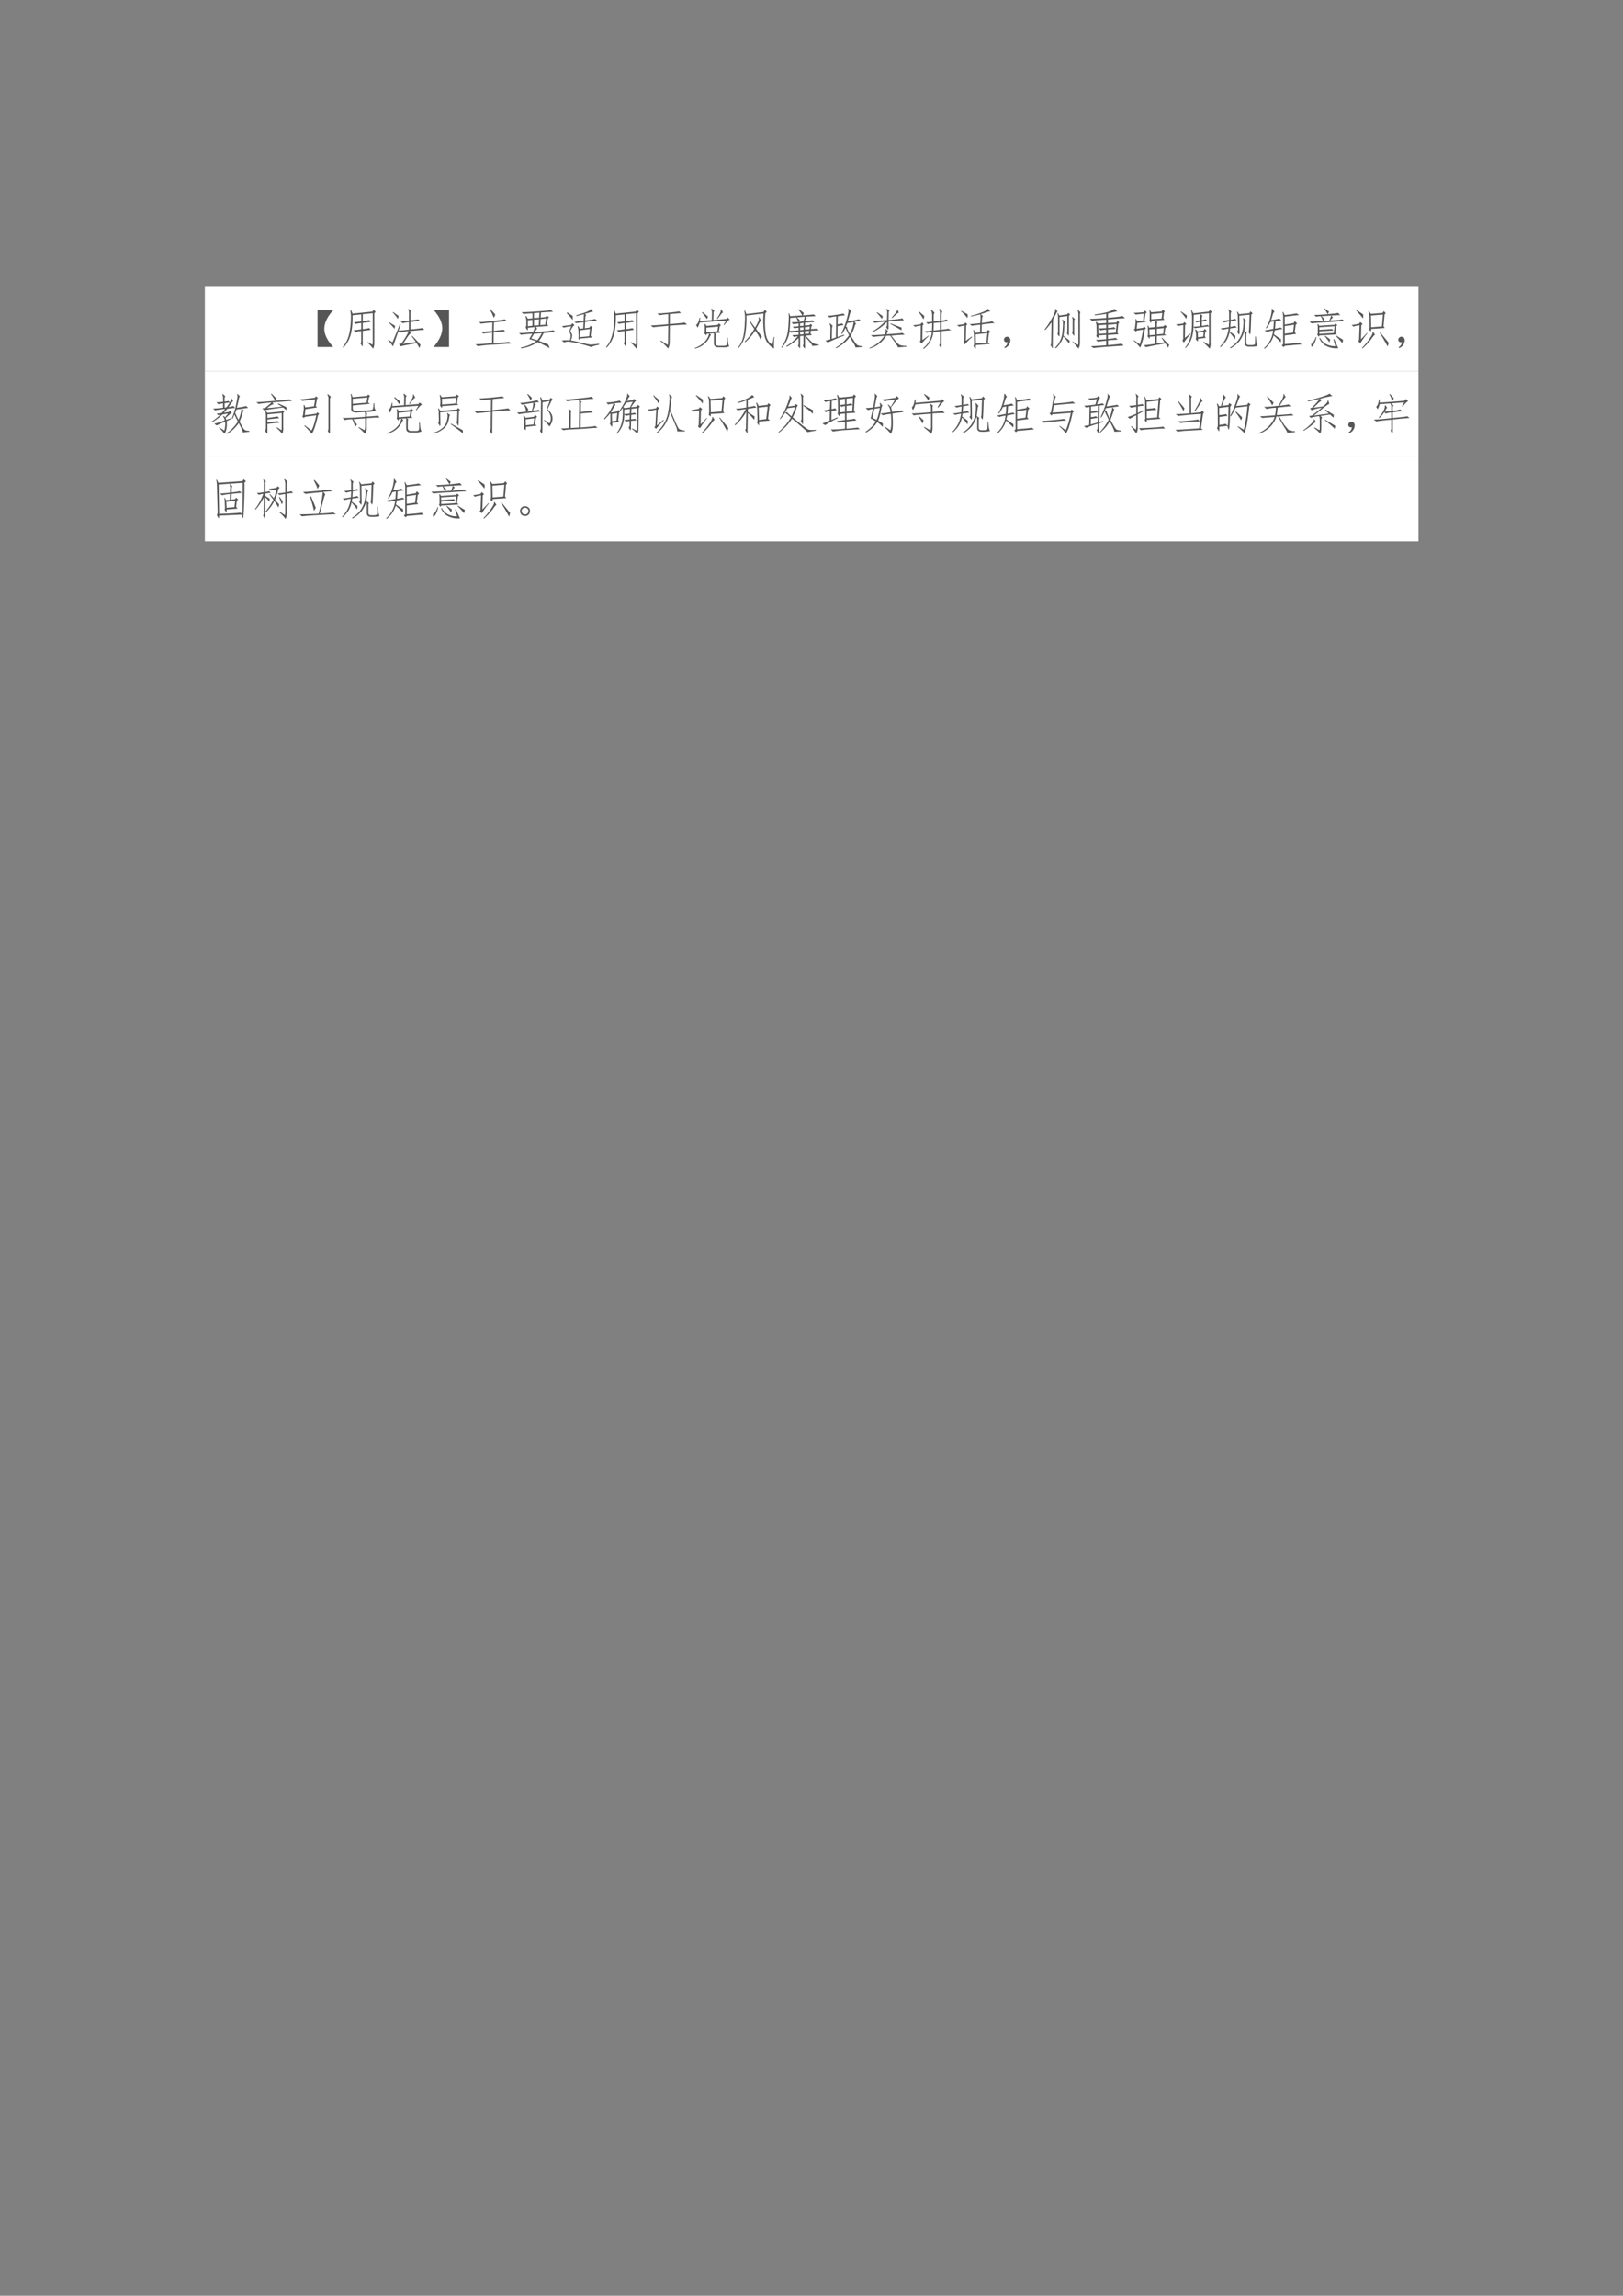 <svg xmlns="http://www.w3.org/2000/svg" xmlns:xlink="http://www.w3.org/1999/xlink" width="793.76" height="1122.56" viewBox="0 0 595.32 841.92"><rect x="0" y="0" width="595.32" height="841.92" fill="#808080" stroke="none"/><clipPath id="a"><path transform="matrix(1 0 0 -1 0 841.92)" d="M0 0h595.32v841.92H0Z" fill-rule="evenodd"/></clipPath><g clip-path="url(#a)"><symbol id="b"><path d="M-2147483500-2147483500Z"/></symbol><use xlink:href="#b" transform="matrix(9 0 0 -9 19327350000 -19327350000)"/></g><clipPath id="c"><path transform="matrix(1 0 0 -1 0 841.92)" d="M0 0h595.32v841.92H0Z" fill-rule="evenodd"/></clipPath><clipPath id="d"><path transform="matrix(1 0 0 -1 0 841.92)" d="M0 0h595.32v841.92H0Z" fill-rule="evenodd"/></clipPath><g clip-path="url(#d)"><use xlink:href="#b" transform="matrix(9 0 0 -9 19327350000 -19327350000)"/></g><clipPath id="e"><path transform="matrix(1 0 0 -1 0 841.92)" d="M0 0h595.32v841.92H0Z" fill-rule="evenodd"/></clipPath><path d="M75.144 136.1h445.15v-31.2H75.144Z" fill="#fff" fill-rule="evenodd"/><clipPath id="f"><path transform="matrix(1 0 0 -1 0 841.92)" d="M0 0h595.32v841.92H0Z" fill-rule="evenodd"/></clipPath><g clip-path="url(#f)"><symbol id="g"><path d="M.36 0H0v.848h.363C.23.704.161.565.156.43.151.297.22.154.36 0Z"/></symbol><symbol id="h"><path d="M.457.633c.089.01.137.02.145.027L.637.613C.61.613.55.607.457.593V.45a.777.777 0 0 1 .148.024l.036-.04A9.965 9.965 0 0 0 .457.41V.125C.457.06.453.038.445.059L.402.125c.016.013.022.035.02.066v.215A.551.551 0 0 1 .289.383L.246.426c.029 0 .087.006.176.02V.59A1.078 1.078 0 0 1 .293.57l-.04.04C.28.61.337.615.423.628v.16l-.2-.02C.226.61.215.47.188.353A.724.724 0 0 0 .013.023L0 .04a.715.715 0 0 1 .145.297c.023.101.036.208.039.32A.895.895 0 0 1 .172.88l.016.008.035-.082.457.047.027.039.047-.043L.723.813V.136A.29.29 0 0 0 .695 0a.805.805 0 0 1-.129.14l.008.012L.68.09c.007.028.01.057.007.086v.64L.458.793v-.16Z"/></symbol><symbol id="i"><path d="M.719 0a.586.586 0 0 1-.063.11 7.172 7.172 0 0 1-.25-.044C.354.056.316.046.293.04L.25.094.3.098c.03.036.065.088.106.156.042.07.063.114.063.133A.556.556 0 0 1 .297.355L.238.383A21.07 21.07 0 0 1 .113.035.767.767 0 0 1 0 .18L.008.19.102.13l.168.41.02-.008A2.346 2.346 0 0 0 .241.402c.05 0 .13.007.238.02v.172A.536.536 0 0 1 .34.57L.285.613C.306.611.371.616.48.63v.18A.141.141 0 0 1 .46.89l.013.007.062-.054C.52.844.513.819.515.77V.637c.11.01.169.018.176.023L.742.617a1.707 1.707 0 0 1-.226-.02V.427C.599.434.66.44.699.446.741.45.77.455.781.46L.836.418A4.45 4.45 0 0 1 .492.387L.527.336C.512.336.487.31.453.262A19.46 19.46 0 0 0 .34.094l.3.043-.097.136.012.008A4.83 4.83 0 0 0 .746.074.624.624 0 0 0 .72 0m-.57.438a.903.903 0 0 1-.13.14L.032.59C.076.56.118.535.161.512A.632.632 0 0 0 .147.437m.079.231a.973.973 0 0 1-.118.148l.008.012.125-.09a.279.279 0 0 0-.015-.07Z"/></symbol><symbol id="j"><path d="M.004.848h.351V0H0c.128.148.194.288.2.418.004.133-.06.276-.196.43Z"/></symbol><use xlink:href="#g" transform="matrix(15.96 0 0 -15.96 116.475 127.258)" fill="#565656"/><use xlink:href="#h" transform="matrix(15.96 0 0 -15.96 125.76 127.881)" fill="#565656"/><use xlink:href="#i" transform="matrix(15.96 0 0 -15.96 142.339 127.632)" fill="#565656"/><use xlink:href="#j" transform="matrix(15.96 0 0 -15.96 159.042 127.258)" fill="#565656"/></g><clipPath id="k"><path transform="matrix(1 0 0 -1 0 841.92)" d="M0 0h595.32v841.92H0Z" fill-rule="evenodd"/></clipPath><g clip-path="url(#k)"><symbol id="l"><path d="M.723.574C.686.574.586.565.422.547L.418.352c.125.013.2.022.227.027L.68.336a1.926 1.926 0 0 1-.262-.02L.414.07C.63.083.747.094.766.102L.82.059C.766.059.63.05.41.035A3.326 3.326 0 0 1 .05 0L0 .043c.044 0 .17.008.379.023l.004.246A7.418 7.418 0 0 1 .176.29L.129.33c.05 0 .134.006.254.019l.004.195A4.097 4.097 0 0 1 .125.516l-.05.039C.123.552.227.56.386.578c.161.018.256.031.285.04l.05-.044M.337.855.453.727A.218.218 0 0 0 .418.652a1.196 1.196 0 0 1-.094.196l.012.007Z"/></symbol><symbol id="m"><path d="M.672.086c.01-.02.02-.048.031-.082a3.246 3.246 0 0 1-.273.14A.905.905 0 0 0 .055 0L.039.02a.87.87 0 0 1 .356.144l-.16.05.07.122A3.225 3.225 0 0 1 .043.312L0 .352c.044-.003.151.003.32.02a.51.51 0 0 1 .043.116L.203.473A.195.195 0 0 0 .2.414C.197.411.181.432.152.477a.22.22 0 0 1 .016.062v.102a.406.406 0 0 1-.02.097l.016.008.04-.066.105.011v.114A2.166 2.166 0 0 1 .102.789L.059.832C.116.829.232.835.406.848.581.86.69.87.73.878L.785.84A5.01 5.01 0 0 1 .504.824L.496.707l.117.012.024.035.05-.04L.66.68.637.555l.039-.04L.39.493.418.445C.41.443.401.435.391.422a.777.777 0 0 1-.028-.05c.253.02.395.036.426.046L.836.371C.792.371.702.365.566.351a.869.869 0 0 0-.109-.18C.54.142.612.113.672.087m-.25.102C.46.236.495.29.523.348L.348.336A2.106 2.106 0 0 1 .28.23C.34.21.385.195.421.187m.075.485L.488.535l.114.008.02.144L.495.672M.453.532l.008.136L.344.66V.523l.11.008M.203.508.308.52v.136L.203.645V.508m.14.3V.696l.118.008.008.117L.344.81Z"/></symbol><symbol id="n"><path d="M.336.71.332.73c.122.034.206.062.25.083.047.02.073.039.078.054l.012.004.047-.058a.248.248 0 0 1-.07-.016A2.478 2.478 0 0 0 .53.762L.562.73C.55.725.542.71.54.684L.535.609c.136.016.211.028.227.036l.05-.04a3.3 3.3 0 0 1-.277-.03L.527.43l.106.015.027.043.047-.047L.68.414.664.254.695.219.425.195C.426.156.424.138.419.141a.982.982 0 0 1-.04.058c.009.013.01.054.005.121a.582.582 0 0 1-.02.149L.38.48.414.418l.078.008L.5.57A1.9 1.9 0 0 1 .332.547L.285.578C.327.581.398.59.5.605l.008.149L.336.71M.215.477A1.161 1.161 0 0 1 .043.445L.003.48c.032.003.102.012.212.028l.031.039L.29.5A.158.158 0 0 1 .24.45.59.59 0 0 1 .194.36C.224.32.238.29.238.265A.271.271 0 0 0 .207.152 5.65 5.65 0 0 0 .504.086.94.94 0 0 1 .66.055c.024 0 .089.006.195.02V.05A.673.673 0 0 1 .675 0a2.803 2.803 0 0 1-.472.117.256.256 0 0 1-.152-.012L0 .148c.047.008.108.01.184.004C.202.21.208.25.204.27a.22.22 0 0 1-.036.085c.008.019.016.038.023.06l.024.062m.414-.23.016.167L.418.383.422.227l.207.02M.25.714a.563.563 0 0 0 0-.094 1.58 1.58 0 0 1-.137.156l.012.02L.25.715Z"/></symbol><symbol id="o"><path d="M.23.184.387.082c.005.013.009.036.011.07l.004.371C.178.503.062.491.051.488L0 .531C.042.53.176.538.402.56v.23A1.877 1.877 0 0 1 .207.766L.145.805c.054 0 .145.006.273.02.128.012.206.023.234.03L.695.813C.67.813.583.805.438.792v-.23C.64.578.754.59.78.598L.832.55C.788.55.656.543.438.527L.433.157A.302.302 0 0 0 .398 0C.346.063.288.118.223.168L.23.184Z"/></symbol><symbol id="p"><path d="M.492.324C.48.316.474.297.477.266V.125C.482.081.507.06.555.062h.09C.694.06.723.067.73.083.738.098.74.154.738.25h.02C.758.214.76.177.766.14A.261.261 0 0 1 .793.05.319.319 0 0 0 .648.028H.551C.48.025.444.053.44.113v.172C.444.316.441.34.43.352L.336.344.375.313a.192.192 0 0 1-.043-.07A.484.484 0 0 0 .008 0L0 .015A.54.54 0 0 1 .234.16c.052.06.084.121.094.184L.27.336C.27.31.266.299.258.305l-.04.047C.228.362.23.378.23.398v.079a.381.381 0 0 1-.007.082l.015.007L.27.52l.257.023.028.035.047-.043L.574.512.554.398.587.363.453.355l.04-.03m.257.39.055-.05C.789.66.77.646.746.62a.622.622 0 0 1-.07-.086L.664.543.72.641.113.598A.39.39 0 0 0 .063.48L.03.543c.04.026.065.08.078.164h.016L.121.633l.27.02.004.144C.397.849.39.887.375.91l.012.008.066-.055C.435.855.427.832.43.793L.426.656.723.68.75.715M.266.48V.375l.254.02.015.109L.265.48m.243.208c.034.054.057.095.07.12a.157.157 0 0 1 .02.09l.011.004.043-.078C.642.83.626.818.605.79A5.907 5.907 0 0 0 .523.68L.508.688M.278.676c-.032.05-.07.1-.114.152L.176.84.305.734A.364.364 0 0 0 .277.676Z"/></symbol><symbol id="q"><path d="M.84.266A1.214 1.214 0 0 1 .832 0a.423.423 0 0 0-.219.285 1.934 1.934 0 0 0-.023.52L.195.758a2.113 2.113 0 0 0-.03-.446.627.627 0 0 0-.153-.304L0 .02A.63.63 0 0 1 .129.3C.147.406.158.514.16.626a.788.788 0 0 1-.015.246L.16.875.195.793.59.84l.027.047.047-.04L.63.81C.616.619.619.46.64.336.66.214.712.13.793.086l.031.18H.84M.27.645.395.48c.041.073.067.125.078.157.01.034.01.06 0 .082l.011.004.051-.078C.525.639.513.625.5.602L.418.453C.465.385.509.326.551.273L.523.203c-.028.06-.07.13-.125.211a1.175 1.175 0 0 0-.23-.27L.156.16C.237.238.31.335.375.45L.258.636.27.645Z"/></symbol><symbol id="r"><path d="M.555.302C.625.23.667.185.68.17L.734.126A.35.35 0 0 1 .86.096V.078L.715.064a.53.53 0 0 1-.047.07C.645.165.603.214.543.28V.052C.543.013.538 0 .527.013L.492.068a.08.08 0 0 1 .016.058v.172L.43.29V.072C.432.02.428.002.418.017l-.04.055c.014.013.02.03.017.054v.121A1.068 1.068 0 0 0 .12.044L.11.06c.115.07.204.146.266.226a.666.666 0 0 1-.09-.015L.25.314a.826.826 0 0 1 .145.008v.066a2.07 2.07 0 0 1-.172-.02L.187.4a.728.728 0 0 0-.18-.383L0 .033a.91.91 0 0 1 .11.21.8.8 0 0 1 .042.192C.16.497.165.57.168.654a.828.828 0 0 1-.004.16l.012.004.027-.07.277.019a1.75 1.75 0 0 1-.09.137L.399.91C.438.883.477.853.516.821a.459.459 0 0 1-.02-.054c.14.01.221.018.242.023L.79.747C.755.747.677.743.555.736L.585.7C.574.695.556.673.532.634c.112.01.175.017.188.02L.758.61A1.651 1.651 0 0 1 .543.599V.533l.105.011.024.028L.71.536.688.513.68.451l.14.011.04-.039C.825.423.763.421.675.415L.668.353l.031-.04-.144-.01M.203.707A2.942 2.942 0 0 0 .187.411C.24.411.31.415.395.423v.059a.238.238 0 0 1-.09-.016L.258.51a.73.73 0 0 1 .137.008v.062A1.1 1.1 0 0 1 .273.564L.23.607c.037 0 .09.004.16.011C.38.642.363.676.337.72L.203.708m.3-.078a.29.29 0 0 1 .032.106L.352.72a.595.595 0 0 0 .07-.059.216.216 0 0 0-.02-.043L.504.63M.652.51.543.496V.44l.102.008.007.062M.641.411.543.404V.34l.09.008.008.062M.508.4.43.392V.326l.078.007V.4m0 .195L.43.583V.521l.078.008v.066m0-.102L.43.486V.427l.078.008v.058Z"/></symbol><symbol id="s"><path d="M.434.293a4.247 4.247 0 0 1-.38-.16L0 .18a.36.36 0 0 1 .113.027l.004.234C.12.496.112.536.094.562l.015.012.063-.062C.156.502.15.478.152.442L.148.218.242.25.25.734A.672.672 0 0 1 .098.707L.055.75C.08.747.145.754.246.77.35.785.406.796.414.8L.45.759C.418.758.363.75.285.738L.281.551c.047.008.081.015.102.023L.418.531a.757.757 0 0 1-.137-.02L.277.262.43.313.434.293m.214.312L.504.582A6.543 6.543 0 0 1 .469.496L.5.492C.495.482.499.461.512.43.525.4.542.367.562.328c.05.096.079.189.086.277m.02.004L.703.57A.29.29 0 0 1 .668.488 1.065 1.065 0 0 0 .582.293C.652.178.698.111.719.09.739.066.785.053.855.05V.032L.691.02a.2.2 0 0 1-.03.074L.561.262A.788.788 0 0 0 .41.105 1.159 1.159 0 0 0 .246 0L.238.016A1.014 1.014 0 0 1 .543.3a7.932 7.932 0 0 0-.082.172.895.895 0 0 0-.078-.145L.367.34A2.088 2.088 0 0 1 .523.8c.01.053.01.088 0 .106l.012.008.059-.066C.584.842.574.827.566.8A2.074 2.074 0 0 0 .512.62C.655.641.74.66.77.671L.812.634A2.823 2.823 0 0 1 .668.609Z"/></symbol><symbol id="t"><path d="M.352.324C.375.387.38.426.367.441L.38.45l.05-.058C.423.393.41.372.392.328.612.341.734.352.758.36l.05-.046C.765.318.662.313.5.296.542.242.578.195.61.157A.398.398 0 0 1 .687.085a.41.41 0 0 1 .16-.023v-.02A11.83 11.83 0 0 0 .652.027C.655.035.641.061.61.105.58.15.533.214.473.297L.383.293A.645.645 0 0 0 .003 0L0 .016a.706.706 0 0 1 .34.273A2.962 2.962 0 0 1 .078.266L.035.309C.082.306.187.31.352.324m.03.168c.016.013.023.04.02.078v.043C.293.503.18.423.062.371L.052.383c.122.07.221.148.297.234A2.275 2.275 0 0 1 .118.59L.07.633c.045 0 .155.006.332.02l.004.152C.41.849.402.882.386.902l.005.012.07-.043C.445.863.439.84.44.801L.437.656C.63.672.734.685.75.696L.793.647C.736.648.617.64.437.621V.477C.435.443.428.428.418.434L.383.492M.738.48A.397.397 0 0 1 .734.418a4.249 4.249 0 0 1-.257.148l.007.012L.738.48m-.23.23c.039.043.07.08.094.11.026.032.035.056.027.075L.64.898.676.824C.668.827.65.816.625.793A15.097 15.097 0 0 0 .52.699L.508.711M.305.742A.575.575 0 0 0 .285.68a1.27 1.27 0 0 1-.12.144l.007.012C.234.794.279.763.305.742Z"/></symbol><symbol id="u"><path d="M.602.082c.013.018.02.036.02.055v.265L.468.387A.54.54 0 0 0 .246 0L.234.016a.522.522 0 0 1 .2.37.422.422 0 0 1-.118-.019L.27.407a.88.88 0 0 1 .167.015C.44.482.442.538.442.59A.3.3 0 0 1 .344.57L.3.61a.82.82 0 0 1 .14.015v.137a.242.242 0 0 1-.023.12L.43.896.496.832a.125.125 0 0 1-.02-.074v-.13l.145.017v.144a.264.264 0 0 1-.02.125l.012.008.063-.063C.663.844.656.814.656.77V.65a.28.28 0 0 1 .11.027L.82.636A2.37 2.37 0 0 1 .656.614V.441c.091.01.145.019.16.024l.059-.04C.831.426.758.42.656.407V.07C.654.026.65.01.645.02L.602.082M.363.293A1.155 1.155 0 0 1 .195.117L.156.172c.013.005.02.023.02.055L.18.535A.597.597 0 0 1 .05.508L0 .543c.042.003.099.01.172.023L.21.61.246.566.22.536.215.202l.14.102.008-.012m.258.145v.171L.477.594C.477.536.475.479.473.422L.62.438M.238.68a.815.815 0 0 1-.113.168l.016.011.12-.105A.226.226 0 0 0 .239.68Z"/></symbol><symbol id="v"><path d="M.598.75C.59.747.583.733.578.707L.57.594c.157.02.235.035.235.043L.863.59A2.337 2.337 0 0 1 .57.559L.566.383l.122.015.027.04L.773.39.734.363.711.153l.047-.04L.434.086C.434.029.43 0 .426 0S.405.02.379.063a.15.15 0 0 1 .016.074L.39.324A.534.534 0 0 1 .375.43l.012.008.039-.07.105.01.004.177A1.63 1.63 0 0 1 .344.53l-.051.04C.327.57.408.576.535.59l.008.117c0 .031-.003.06-.008.086a7.12 7.12 0 0 0-.21-.05L.315.757c.084.02.167.047.25.078C.65.867.694.893.7.914l.012.008.055-.059a.217.217 0 0 1-.07-.015 6.723 6.723 0 0 0-.15-.051L.599.75M.676.14l.023.223L.43.332l.005-.21.242.019M.203.184.34.285.348.27A1.525 1.525 0 0 1 .18.102L.148.145c.01.01.017.028.02.054l.008.336A.503.503 0 0 1 .05.508L0 .547c.026 0 .08.008.164.023l.031.035.043-.039-.027-.03L.203.183M.102.875C.172.835.22.809.246.793A.22.22 0 0 0 .238.707a.805.805 0 0 1-.144.156l.008.012Z"/></symbol><symbol id="w"><path d="M.085.137a.072.072 0 0 0-.047 0 .063.063 0 0 0-.031.027.071.071 0 0 0-.004.04c.002.012.009.024.02.034.01.01.021.017.034.02A.083.083 0 0 0 .1.254.058.058 0 0 0 .14.219.093.093 0 0 0 .146.152.186.186 0 0 0 .12.078.208.208 0 0 0 .026 0l-.02.016a.21.21 0 0 1 .055.05c.01.016.018.04.024.07Z"/></symbol><symbol id="x"><path d="M.344.32C.344.286.34.273.332.281L.293.336C.306.349.311.37.309.402v.301c0 .04-.004.076-.012.11l.012.003.03-.058.18.027.024.035.043-.039L.559.75V.371C.56.316.557.291.547.297L.512.352c.01.013.014.03.011.054v.34L.343.723V.32M.16.605a1.181 1.181 0 0 0-.148-.18L0 .439C.065.52.125.613.18.715c.054.104.075.168.062.191l.012.008.043-.066C.289.845.279.83.266.805a5.316 5.316 0 0 0-.07-.133L.186.066C.19.02.188.001.176.012l-.04.07C.15.095.156.124.153.168L.16.605m.652-.46C.813.077.801.029.777 0a.788.788 0 0 1-.136.148L.648.16.77.082c.007.023.01.053.007.09v.55C.78.813.772.863.754.876l.012.012.058-.055C.814.824.81.79.813.73V.145M.43.277A.563.563 0 0 0 .258.004L.242.02A.562.562 0 0 1 .41.37c.005.06.01.119.012.176.002.06-.004.096-.02.11L.41.667.477.613C.464.613.456.582.453.52.453.457.447.382.433.293l.141-.11A.379.379 0 0 0 .566.11 1.56 1.56 0 0 1 .43.277M.629.36c.013.01.018.034.016.07v.204a.142.142 0 0 1-.016.086l.008.008.062-.051C.684.668.677.647.68.613V.34C.686.306.682.292.669.297l-.04.062Z"/></symbol><symbol id="y"><path d="M.2.29C.201.25.197.23.186.23L.148.277A.1.1 0 0 1 .16.34L.156.488a.254.254 0 0 1-.02.106l.016.008.043-.04.184.012v.078A4.374 4.374 0 0 1 .05.625L0 .672a3.86 3.86 0 0 1 .379.02v.093A5.382 5.382 0 0 0 .117.75L.113.77C.246.788.35.809.426.832c.078.026.125.05.14.07L.63.844a7.56 7.56 0 0 1-.21-.05L.417.694c.2.016.312.03.336.043L.812.684C.76.684.63.674.418.656V.574l.195.012.024.039.043-.04L.656.56.636.352.66.316.418.301V.207c.099.01.158.02.176.027l.05-.043A2.57 2.57 0 0 1 .419.176v-.11C.605.082.71.094.73.102L.781.055A52.74 52.74 0 0 1 .414.03 5.176 5.176 0 0 1 .086 0L.027.043c.06 0 .177.006.352.02v.105A1.796 1.796 0 0 1 .19.145l-.05.043c.05 0 .129.005.238.015v.098L.199.289m.418.262L.418.535V.461a.45.45 0 0 1 .14.02l.04-.043a3.678 3.678 0 0 1-.18-.012v-.09l.18.016.02.199M.198.324l.18.012v.086A.775.775 0 0 1 .246.406L.207.45c.029 0 .086.003.172.008v.078L.195.523.2.324Z"/></symbol><symbol id="z"><path d="M.555.586C.542.58.536.564.539.536L.535.475l.156.016.028.031.047-.039L.73.45.71.316l.04-.03L.535.27.531.098l.18.023-.066.102.011.007A10.1 10.1 0 0 1 .82.062.695.695 0 0 0 .79 0a.674.674 0 0 1-.06.098A10.42 10.42 0 0 1 .281.012L.238.059C.27.056.354.066.492.089l.004.173L.367.25C.372.208.367.198.352.219l-.036.05c.01.003.016.02.016.051 0 .034-.001.065-.004.094A.57.57 0 0 1 .32.508l.012.004L.355.46l.141.012a.255.255 0 0 1-.012.14l.004.008.067-.035M.41.617C.41.583.404.57.39.574L.364.63C.368.632.371.65.371.687v.09a.397.397 0 0 1-.008.078l.008.008.035-.05.239.019.027.043.047-.043-.02-.023L.684.676.71.64.41.617M.01.172l.13-.094c.03.078.057.19.078.336l-.14-.02L.05.372.004.418.03.434l.016.144a.234.234 0 0 1-.004.078L.055.66l.03-.05L.22.62l.015.16a3.167 3.167 0 0 1-.183-.02L0 .802C.055.8.133.806.234.816l.028.036.043-.04-.032-.03L.25.621.281.59.086.57.07.434l.153.023.015.035.047-.047L.258.418A1.453 1.453 0 0 0 .152 0C.122.042.072.095.004.16l.008.012m.633.496L.66.797.406.773v-.12l.239.015M.68.316.695.45.535.434v-.13L.68.317M.5.296V.43L.363.418.367.285.5.297Z"/></symbol><symbol id="A"><path d="M.777.887.824.844.793.813V.14A.26.26 0 0 0 .773 0 1.071 1.071 0 0 1 .63.14l.004.02.11-.066c.01-.005.015.009.015.043v.375C.727.512.67.505.59.492A3.033 3.033 0 0 1 .434.47L.402.496A.91.91 0 0 0 .36.242.563.563 0 0 0 .22.016L.207.023a.71.71 0 0 1 .129.254c.02.086.031.198.031.336C.37.753.362.841.344.875l.015.008.04-.07.351.039.027.035M.61.754A.067.067 0 0 1 .594.71V.656a.55.55 0 0 1 .086.02L.715.64A.774.774 0 0 1 .594.62V.523C.648.531.69.54.723.547L.758.52v.296l-.2-.02L.61.755M.504.227C.507.19.505.17.5.168a.315.315 0 0 0-.047.047c.008.013.01.047.008.101a.319.319 0 0 1-.024.121l.016.008.043-.047.137.02.027.039L.703.41.672.39.66.286.687.25.504.227m-.098.55C.406.684.405.592.402.504.428.504.48.509.555.52v.097A.424.424 0 0 1 .469.602L.438.64c.018 0 .057.004.117.011V.72a.15.15 0 0 1-.016.074L.406.777M.332.332A1.466 1.466 0 0 1 .18.141L.145.188c.013.01.02.026.02.046l.003.309A.73.73 0 0 1 .043.52L0 .559c.026 0 .08.006.164.02l.027.034L.238.57.207.543.203.246l.121.102.008-.016M.5.367.504.262l.121.015.012.11L.5.367M.25.762A.346.346 0 0 0 .234.684a.953.953 0 0 1-.129.164l.012.007C.182.811.227.78.25.762Z"/></symbol><symbol id="B"><path d="M.387.648a7.758 7.758 0 0 1-.14-.023A19.275 19.275 0 0 0 .237.492c.055.01.091.018.11.024L.39.476C.365.477.312.47.234.458a.986.986 0 0 0-.011-.07L.352.293A.241.241 0 0 0 .344.207a1.18 1.18 0 0 1-.125.16A.592.592 0 0 0 .16.203.656.656 0 0 0 .012.027L0 .04a.72.72 0 0 1 .133.184c.031.062.053.139.066.23A.907.907 0 0 1 .062.426L.012.46c.034 0 .097.01.191.027l.008.133A1.448 1.448 0 0 1 .094.594L.05.633c.026 0 .08.006.16.02v.152C.21.846.203.874.188.887l.011.011.067-.054C.253.834.246.813.246.78V.656c.06.01.093.018.098.024L.387.648M.62.352C.608.342.603.322.605.293V.125c0-.034.023-.05.067-.05h.066c.042.002.064.012.067.03.002.021.004.077.004.168h.015C.827.232.831.191.836.153A.357.357 0 0 1 .863.054.658.658 0 0 0 .73.039H.668C.605.04.573.065.57.117v.18c0 .042-.005.07-.015.086A.718.718 0 0 0 .449.168.726.726 0 0 0 .242 0L.23.016c.097.06.168.129.215.207.05.078.08.169.09.273.01.107.008.172-.008.195L.54.7.605.63C.592.634.583.612.578.562a5.286 5.286 0 0 0-.02-.16l.063-.05m.082.5L.75.8.719.777A18.094 18.094 0 0 0 .703.371C.698.335.693.318.688.321a1.78 1.78 0 0 1-.032.054.2.2 0 0 1 .012.07C.671.474.674.583.68.773L.445.75.45.352C.444.326.44.314.437.316A1.592 1.592 0 0 0 .392.38a.084.084 0 0 1 .023.055L.41.714A.35.35 0 0 1 .39.84l.012.004.04-.059.234.024.027.043Z"/></symbol><symbol id="C"><path d="M.477.773c.164.019.253.032.27.04l.062-.04A5.905 5.905 0 0 1 .477.734v-.18L.684.59l.023.043.055-.051L.73.551.707.379l.035-.04L.477.306v-.2C.68.121.792.133.813.141L.867.1.484.067.45.036.41.077l.031.027v.61A.43.43 0 0 1 .426.84l.012.008.039-.075M.164.656c.11.016.17.029.184.04L.402.651a1.683 1.683 0 0 1-.136-.02A2.69 2.69 0 0 0 .254.462C.319.47.36.48.379.488L.426.453A2.024 2.024 0 0 1 .25.422a1.452 1.452 0 0 0-.023-.09A2.17 2.17 0 0 1 .39.222.254.254 0 0 0 .387.146C.353.18.298.235.223.305A.611.611 0 0 0 .016 0L0 .012a.607.607 0 0 1 .21.406A1.054 1.054 0 0 1 .064.387L.012.422c.036.002.104.014.203.035.005.05.009.107.012.172L.148.613A.622.622 0 0 0 .055.465L.043.477a.82.82 0 0 1 .102.23.714.714 0 0 1 .035.207L.19.922.242.848C.227.84.214.819.203.785A1.869 1.869 0 0 0 .164.656M.691.551.477.52V.344L.668.37l.023.18Z"/></symbol><symbol id="D"><path d="M.629.322.227.298C.227.28.22.271.21.271L.176.32c.01.003.015.02.015.051v.09a.57.57 0 0 1-.007.094l.015.008L.223.52l.351.023.024.032L.64.533.613.509.593.357.63.322M.422.786C.568.8.646.81.656.818L.707.763C.687.766.617.763.5.755L.543.708C.53.708.508.686.477.642c.174.01.266.02.277.027l.05-.043C.767.626.636.618.415.603A5.864 5.864 0 0 1 .047.576L0 .618C.05.616.154.62.313.63a1.07 1.07 0 0 1-.055.11.707.707 0 0 1-.106-.012L.11.77C.16.768.262.773.418.786A1.071 1.071 0 0 1 .34.911L.348.92.449.845.422.786M.227.427C.4.437.499.444.52.447L.55.41C.51.411.402.405.228.391V.334l.328.02.023.156L.227.486V.427M.242.243A.364.364 0 0 1 .367.107.417.417 0 0 1 .594.052L.55.208l.02.004A2.16 2.16 0 0 1 .663.005a.503.503 0 0 0-.3.063.349.349 0 0 0-.137.168l.015.007m.106.43A.64.64 0 0 1 .324.63l.13.008a.606.606 0 0 1 .042.117L.277.74l.07-.067M.16.26C.137.15.1.074.05.033L.036.099c.04.016.076.07.11.164L.16.259M.77.201A.209.209 0 0 0 .754.122C.71.177.66.232.605.286l.008.012C.663.264.715.232.77.201M.473.208A.494.494 0 0 0 .46.138C.424.188.387.237.348.286l.011.008.114-.086Z"/></symbol><symbol id="E"><path d="M.45.45C.45.412.447.394.444.394a2.682 2.682 0 0 1-.043.039.274.274 0 0 1 .012.086L.41.73C.41.772.401.813.383.852l.012.011.05-.066.262.02.035.042.043-.05L.758.785.734.512l.028-.04L.449.45M.445.758.45.488l.246.02L.72.78.445.758M.363.348a1.841 1.841 0 0 1-.16-.223l-.05.04.019.034.012.336A.634.634 0 0 1 .043.504L0 .539C.029.542.086.552.172.57l.027.04.055-.047L.223.534.215.211l.14.148.008-.011M.238.012C.308.085.37.16.422.238c.052.078.071.125.058.14l.016.005.043-.07C.531.318.513.3.484.262a1.173 1.173 0 0 0-.09-.117A1.85 1.85 0 0 0 .25 0L.238.012m.59.035a4.908 4.908 0 0 1-.183.316l.011.008.196-.238A.47.47 0 0 0 .828.047M.262.69a2.226 2.226 0 0 1-.157.184l.016.008.145-.098A.331.331 0 0 0 .262.691Z"/></symbol><use xlink:href="#l" transform="matrix(15.96 0 0 -15.96 174.436 126.946)" fill="#565656"/><use xlink:href="#m" transform="matrix(15.96 0 0 -15.96 190.383 127.756)" fill="#565656"/><use xlink:href="#n" transform="matrix(15.96 0 0 -15.96 206.081 127.258)" fill="#565656"/><use xlink:href="#h" transform="matrix(15.96 0 0 -15.96 222.327 127.881)" fill="#565656"/><use xlink:href="#o" transform="matrix(15.96 0 0 -15.96 238.71 127.819)" fill="#565656"/><use xlink:href="#p" transform="matrix(15.96 0 0 -15.96 254.844 127.819)" fill="#565656"/><use xlink:href="#q" transform="matrix(15.96 0 0 -15.96 270.667 127.819)" fill="#565656"/><use xlink:href="#r" transform="matrix(15.96 0 0 -15.96 286.614 127.902)" fill="#565656"/><use xlink:href="#s" transform="matrix(15.96 0 0 -15.96 302.748 127.756)" fill="#565656"/><use xlink:href="#t" transform="matrix(15.96 0 0 -15.96 318.944 127.819)" fill="#565656"/><use xlink:href="#u" transform="matrix(15.96 0 0 -15.96 334.878 127.943)" fill="#565656"/><use xlink:href="#v" transform="matrix(15.96 0 0 -15.96 351.012 127.943)" fill="#565656"/><use xlink:href="#w" transform="matrix(15.96 0 0 -15.96 368.227 127.632)" fill="#565656"/><use xlink:href="#x" transform="matrix(15.96 0 0 -15.96 383.156 127.819)" fill="#565656"/><use xlink:href="#y" transform="matrix(15.96 0 0 -15.96 399.726 127.632)" fill="#565656"/><use xlink:href="#z" transform="matrix(15.96 0 0 -15.96 415.798 127.507)" fill="#565656"/><use xlink:href="#A" transform="matrix(15.96 0 0 -15.96 431.37 127.881)" fill="#565656"/><use xlink:href="#B" transform="matrix(15.96 0 0 -15.96 447.492 127.756)" fill="#565656"/><use xlink:href="#C" transform="matrix(15.96 0 0 -15.96 463.626 127.881)" fill="#565656"/><use xlink:href="#D" transform="matrix(15.96 0 0 -15.96 480.321 127.777)" fill="#565656"/><use xlink:href="#E" transform="matrix(15.96 0 0 -15.96 495.77 127.819)" fill="#565656"/><use xlink:href="#w" transform="matrix(15.96 0 0 -15.96 512.872 127.632)" fill="#565656"/></g><clipPath id="F"><path transform="matrix(1 0 0 -1 0 841.92)" d="M0 0h595.32v841.92H0Z" fill-rule="evenodd"/></clipPath><path d="M75.144 167.3h445.15v-31.2H75.144Z" fill="#fff" fill-rule="evenodd"/><clipPath id="G"><path transform="matrix(1 0 0 -1 0 841.92)" d="M0 0h595.32v841.92H0Z" fill-rule="evenodd"/></clipPath><g clip-path="url(#G)"><symbol id="H"><path d="M.453.344.348.293A.51.51 0 0 0 .344.125.269.269 0 0 0 .297.004a.934.934 0 0 1-.125.14L.18.153.293.078c.01.026.017.06.02.102a.328.328 0 0 1 0 .101A2.413 2.413 0 0 1 .116.195l-.05.043c.041.005.12.03.238.075a.192.192 0 0 1-.04.09l.012.015.035-.035.07.086-.128-.02A1.344 1.344 0 0 0 .012.266L0 .28c.07.047.137.1.2.16A.108.108 0 0 1 .155.43L.117.465.234.48C.263.514.29.546.316.574A2.246 2.246 0 0 1 .082.543L.035.586c.04-.003.116.003.23.016v.101a.798.798 0 0 1-.109-.02L.113.728c.042 0 .093.003.153.011v.059c.002.05-.004.086-.02.11l.012.011L.32.863C.305.855.298.832.3.793v-.05C.359.75.386.756.384.761L.422.727c.02.036.029.066.023.09L.457.82.5.75C.495.755.483.745.465.719A2.902 2.902 0 0 1 .39.617C.453.627.49.637.5.645L.543.598a2.173 2.173 0 0 1-.18-.02 2.765 2.765 0 0 0-.078-.09l.11.016.03.031.044-.05C.456.481.435.466.406.44A22.168 22.168 0 0 1 .324.367.782.782 0 0 1 .34.324L.45.36.452.344M.645.28C.699.182.735.124.75.105.766.085.806.073.871.07V.05L.72.036C.72.045.715.068.699.102A1.276 1.276 0 0 1 .625.25.815.815 0 0 0 .359 0L.348.016a.877.877 0 0 1 .257.27L.527.448A.56.56 0 0 0 .48.344L.465.352c.039.093.068.18.086.257.018.081.031.148.039.2C.6.86.599.895.586.91l.008.012.062-.059C.646.863.636.846.63.813A3.207 3.207 0 0 0 .582.602c.14.02.211.035.211.043l.05-.047a1.058 1.058 0 0 1-.148-.02L.746.535C.736.54.724.518.711.47A1.92 1.92 0 0 0 .645.28M.559.47C.556.464.56.447.574.418.587.389.603.358.621.324a.857.857 0 0 1 .07.254L.574.563A.783.783 0 0 0 .54.469h.02M.344.613C.37.645.394.68.418.72A1.117 1.117 0 0 1 .301.707V.605l.043.008Z"/></symbol><symbol id="I"><path d="M.578.083c.003.016.004.04.004.07v.325L.254.447V.365c.133.018.21.03.23.035L.527.36A5.452 5.452 0 0 1 .254.33V.262C.392.279.47.289.492.294L.535.255C.504.255.41.246.254.228V.06C.257.016.25 0 .234.013l-.03.059c.01.015.015.043.015.082v.265c0 .04-.005.072-.016.098l.012.008.039-.043.324.031.02.031L.645.51.617.482V.15A.295.295 0 0 0 .594 0a.977.977 0 0 1-.13.137L.478.15.578.083m-.117.73A.267.267 0 0 0 .44.76c.206.018.314.03.325.035L.82.755C.776.755.625.743.367.72L.398.681a.262.262 0 0 1-.07-.027A.766.766 0 0 1 .246.59l.348.035a1.3 1.3 0 0 0-.102.059L.5.7C.596.659.66.629.691.61V.54a.655.655 0 0 1-.078.066C.34.57.195.547.18.537l-.043.05.054.004c.032.018.084.061.157.13A4.722 4.722 0 0 1 .047.688L0 .728c.05 0 .194.01.434.031a1.184 1.184 0 0 1-.098.152l.012.012C.4.873.438.837.46.813Z"/></symbol><symbol id="J"><path d="M.406.83.386.801.357.638.39.607.12.567.105.428l.266.035.02.031.046-.035L.41.431C.36.21.313.066.266.001a1.85 1.85 0 0 1-.172.184l.011.012.153-.118C.292.126.329.242.37.427L.113.392.078.365.043.408l.02.011.019.153a.993.993 0 0 1-.004.09l.016.003.023-.058.2.027.027.16A9.783 9.783 0 0 1 .047.755L0 .795c.052 0 .167.012.344.038l.015.032.047-.036M.684.044C.686.01.68 0 .668.013L.633.068C.646.088.65.116.648.15v.64a.171.171 0 0 1-.027.114L.637.91l.07-.058C.689.837.681.809.684.767V.044Z"/></symbol><symbol id="K"><path d="M.504.082a.24.24 0 0 1 .016.09v.183L.246.335.332.212A.924.924 0 0 0 .289.16C.271.22.25.278.223.335A.87.87 0 0 1 .05.316L0 .363a6.88 6.88 0 0 1 .52.028v.066A.07.07 0 0 1 .508.5L.32.488C.242.486.202.51.2.563v.25A.401.401 0 0 1 .186.91l.02.004L.23.84.566.87.59.902.633.867.609.84.586.723.625.688.235.651v-.07C.236.543.264.523.315.523l.215.012C.633.54.687.55.695.562A.444.444 0 0 1 .711.7h.02c0-.031 0-.062.003-.094A.113.113 0 0 1 .77.535.674.674 0 0 0 .527.5L.57.465A.038.038 0 0 1 .555.44V.395c.161.01.247.018.257.023l.04-.043C.799.375.7.37.555.359V.125A.21.21 0 0 0 .515 0a1.04 1.04 0 0 1-.152.145l.008.011.133-.074m-.27.606.317.027.02.12-.337-.03V.687Z"/></symbol><symbol id="L"><path d="M.55.898.599.86.57.83.555.69l.03-.03L.212.632C.214.604.208.593.195.598L.16.652c.01 0 .014.032.012.094a.701.701 0 0 1-.016.14l.012.005.035-.055.32.023.028.04M.207.8.211.668l.305.023.02.133L.206.801M.578.59.625.55.598.52A14.17 14.17 0 0 1 .59.227C.59.195.586.18.578.184l-.035.07c.008.01.012.023.012.039A3.5 3.5 0 0 1 .562.52L.168.488.172.234C.174.184.169.168.156.184L.117.246c.016.008.022.027.02.059L.133.48a.246.246 0 0 1-.016.098l.016.004.035-.059.387.032.023.035M.336.473.398.422C.388.427.38.412.375.375A.868.868 0 0 0 .344.25a.318.318 0 0 0-.11-.145A.542.542 0 0 0 .004 0L0 .016A.574.574 0 0 1 .21.12c.06.05.099.113.114.192.018.08.018.13 0 .148l.012.012M.687.008a4.83 4.83 0 0 1-.28.21L.417.23l.27-.152a.317.317 0 0 0 0-.07Z"/></symbol><symbol id="M"><path d="M.352.078C.37.091.378.124.375.176l.004.332L.05.477 0 .52C.042.517.168.525.379.543l.004.254A7.396 7.396 0 0 1 .16.773L.113.816c.05 0 .144.007.282.02.138.013.22.023.246.031L.687.824C.641.824.551.816.418.801L.414.547C.651.57.772.585.777.59L.828.543C.776.543.638.533.414.512L.41.07C.413.03.41.005.398 0L.352.078Z"/></symbol><symbol id="N"><path d="M.586.728.582.079C.582.025.578 0 .57.005l-.043.07c.013.019.02.043.02.075L.55.72a.38.38 0 0 1-.02.121L.547.85.59.767l.156.027.031.04L.82.79.793.763.699.568C.837.456.853.324.746.173a1.356 1.356 0 0 1-.125.14l.004.013.117-.083A.215.215 0 0 1 .773.4.298.298 0 0 1 .68.564l.07.195L.586.728M.453.193.203.165A.297.297 0 0 0 .2.087a.344.344 0 0 0-.047.055c.01.026.015.072.012.137a.48.48 0 0 1-.02.14l.02.008.031-.055.192.024.023.047L.46.4.435.365.414.224l.04-.031M.34.533a.913.913 0 0 1 .027.105.271.271 0 0 1 .004.078A4.007 4.007 0 0 1 .117.673L.07.713a2.565 2.565 0 0 1 .395.062L.508.732A.664.664 0 0 1 .387.716l.05-.035A.114.114 0 0 1 .399.626a7.326 7.326 0 0 1-.035-.09c.07.008.115.015.133.02l.04-.04a7.345 7.345 0 0 1-.263-.03 2.485 2.485 0 0 1-.23-.032L0 .494C.029.493.099.5.21.512a.597.597 0 0 1-.042.148L.184.67A.586.586 0 0 0 .262.56.366.366 0 0 1 .23.514l.11.02M.395.36.199.337.203.201.38.22l.016.14M.246.919A.86.86 0 0 0 .34.833.17.17 0 0 0 .312.771a.999.999 0 0 1-.078.14L.246.92Z"/></symbol><symbol id="O"><path d="M.422.582C.424.642.42.68.41.695a3.725 3.725 0 0 1-.265-.03L.094.706c.065 0 .182.01.351.027.172.019.258.032.258.04l.05-.051A3.55 3.55 0 0 1 .419.695L.48.66C.465.65.458.624.46.582L.458.418c.122.013.198.023.227.031l.05-.043A5.108 5.108 0 0 1 .457.383L.453.063c.208.015.322.027.34.035l.05-.043C.784.055.698.049.583.039a15.762 15.762 0 0 0-.34-.02A1.31 1.31 0 0 1 .055 0L0 .043C.036.04.1.043.191.051l.004.293C.198.414.19.46.172.484L.18.492l.066-.05C.233.43.228.401.23.354L.227.051l.187.012.008.519Z"/></symbol><symbol id="P"><path d="M.746.07c.005.003.008.016.008.04l.008.476L.629.57.625.465C.667.47.694.475.707.48L.738.441A.723.723 0 0 1 .625.43L.621.332c.04 0 .07.004.09.012l.035-.04A2.492 2.492 0 0 1 .621.294L.617.113C.615.077.607.07.594.09L.563.14c.015.014.023.034.023.063V.29A.282.282 0 0 1 .504.273l-.04.043a.47.47 0 0 1 .122.012L.59.426A.442.442 0 0 1 .5.406L.465.441A.773.773 0 0 0 .43.211.514.514 0 0 0 .297 0L.285.008A.631.631 0 0 1 .422.34C.43.39.432.474.43.594A.512.512 0 0 0 .367.516L.355.527c.07.105.12.192.149.262C.533.86.54.9.527.91L.54.918.594.855C.586.855.577.848.566.832A1.521 1.521 0 0 1 .523.75L.66.77.687.8.739.755C.718.746.678.697.621.605l.133.016.027.04.043-.04L.797.586.789.113C.792.061.783.023.762 0 .74.023.7.06.64.11L.648.12l.098-.05M.188.245C.19.186.188.158.18.16a.344.344 0 0 0-.047.07c.01.008.015.027.015.055L.145.473A1.317 1.317 0 0 0 .012.328L0 .344C.094.443.167.559.219.69a1.307 1.307 0 0 1-.13-.02L.056.716a1.218 1.218 0 0 1 .304.043L.4.71C.358.71.304.706.233.695l.032-.03C.258.66.247.646.234.62A2.489 2.489 0 0 0 .156.496L.18.488l.12.02.024.039.043-.043L.344.48.324.3.352.27.188.246m.097.05.02.177L.18.453.184.285l.101.012M.508.71A1.286 1.286 0 0 0 .44.613L.47.586l.125.016.066.132L.508.711M.465.449C.49.45.533.453.59.461l.004.105-.13-.015V.449Z"/></symbol><symbol id="Q"><path d="M.52.543c.054-.13.097-.23.128-.3a.848.848 0 0 1 .07-.138C.738.085.784.07.856.063v-.02H.684A.384.384 0 0 1 .64.188C.609.263.566.367.51.504A.768.768 0 0 0 .216 0L.203.012a.95.95 0 0 1 .192.242c.039.073.065.15.078.234.015.086.026.168.03.246.009.079.004.13-.015.153l.008.008.07-.063C.556.832.548.806.543.754L.52.543M.375.297a1.706 1.706 0 0 1-.18-.195L.156.14.18.168.2.543A2.476 2.476 0 0 1 .042.512L0 .547c.044.002.11.012.195.027L.22.617.266.578.234.54.214.18l.15.13.011-.012M.25.687A1.14 1.14 0 0 1 .129.86L.14.871C.203.816.247.78.273.761A.166.166 0 0 0 .25.688Z"/></symbol><symbol id="R"><path d="M.809.3.559.278C.56.212.559.182.555.187L.512.25c.01.018.014.043.011.074l-.007.27a.339.339 0 0 1-.024.11l.02.007L.55.637.75.66.777.7.824.655.797.625.766.34.809.3M.293.064C.296.015.292 0 .281.015l-.043.07c.016.013.022.032.02.059l.008.359A1.296 1.296 0 0 0 .012.19L0 .207c.094.091.178.21.254.356A1.508 1.508 0 0 1 .07.534l-.043.04C.064.571.143.58.266.601v.164a1.052 1.052 0 0 0-.2-.063L.062.72c.079.023.152.052.22.086.067.036.103.06.109.074l.011.008L.45.84.391.816A1.916 1.916 0 0 1 .3.777V.61c.08.01.131.02.152.028l.05-.04A2.041 2.041 0 0 1 .302.57V.496C.35.465.402.431.457.395A.27.27 0 0 0 .445.316a.843.843 0 0 1-.144.157L.293.063m.266.25.164.023.035.285L.55.598.559.313Z"/></symbol><symbol id="S"><path d="M.664.008C.67.013.642.04.582.09a8.646 8.646 0 0 1-.27.23 1.148 1.148 0 0 0-.3-.32L0 .012c.112.09.207.202.285.332L.22.406a.314.314 0 0 1-.067.047A1.006 1.006 0 0 0 .043.31L.031.316C.094.408.14.488.168.56c.031.073.055.136.07.191C.257.807.26.837.25.84l.008.015.054-.062C.305.796.294.779.282.743a2.446 2.446 0 0 0-.06-.145L.38.62l.023.04.043-.04L.422.59A1.135 1.135 0 0 0 .328.352C.453.247.535.18.574.148.616.118.651.092.68.074.71.06.77.056.86.066v-.02L.663.009m-.46.46c0-.004.007-.015.023-.03L.3.374c.031.06.058.13.082.21L.207.56A2.092 2.092 0 0 0 .152.457l.051.012m.328.308a.283.283 0 0 1-.02.11L.52.895l.062-.06C.569.84.564.819.566.774v-.53C.566.2.563.184.555.194L.512.27c.015.01.022.032.02.066v.441M.788.434c-.073.07-.144.13-.215.18l.008.019C.655.59.725.553.793.516A.285.285 0 0 0 .789.434Z"/></symbol><symbol id="T"><path d="m.7.813.027.042.046-.05-.03-.028L.726.473l.035-.04L.555.419V.27C.659.28.72.29.738.297L.785.254C.75.254.672.246.555.23V.066C.714.08.799.09.812.094l.051-.04C.82.053.713.047.547.036A2.289 2.289 0 0 1 .242 0l-.05.05C.248.047.357.05.52.067v.157a.997.997 0 0 1-.141-.02l-.05.04c.036 0 .1.007.19.023v.148L.4.402C.4.363.395.35.382.36L.348.41a.14.14 0 0 1 .011.063L.355.715a.512.512 0 0 1-.02.12l.017.009L.387.78l.312.031M.207.266l.14.062.008-.02a2.503 2.503 0 0 1-.292-.16L0 .188a.773.773 0 0 1 .168.066l.004.215A.57.57 0 0 1 .074.445L.035.488c.026 0 .072.008.137.024L.18.699A.574.574 0 0 1 .066.68L.027.724a1.183 1.183 0 0 1 .278.043L.344.723a.594.594 0 0 1-.13-.02L.212.516a.57.57 0 0 1 .078.02L.33.491A.586.586 0 0 1 .21.472L.207.267m.191.343c.04.003.08.008.122.016v.129L.39.738.399.441.52.453v.133a.212.212 0 0 1-.083-.02L.399.61m.157.016c.05.005.082.014.097.027L.695.61l.008.164L.555.758V.625m0-.168.132.012.008.136A1.45 1.45 0 0 1 .555.59V.457Z"/></symbol><symbol id="U"><path d="M.398.238A.785.785 0 0 0 .395.16.84.84 0 0 1 .27.273.749.749 0 0 0 .008.031L0 .051C.104.12.182.2.234.289a.748.748 0 0 1-.117.066c.016.06.033.133.051.22A.598.598 0 0 1 .055.546l-.051.05C.03.596.087.6.176.61.19.688.203.755.21.813c.008.06.006.095-.004.105l.012.008.054-.059C.266.87.257.85.246.805L.211.613l.121.02a.12.12 0 0 1-.008.074l.012.008L.39.652C.383.655.374.634.363.59A10.245 10.245 0 0 0 .34.469a1.058 1.058 0 0 0-.05-.16C.34.277.377.254.397.239M.68.792A2.533 2.533 0 0 1 .434.75L.383.793c.039 0 .142.013.308.039l.028.04.05-.052A.417.417 0 0 1 .712.77 3.187 3.187 0 0 1 .586.61.714.714 0 0 0 .609.507c.128.015.2.027.215.035L.871.5C.83.5.745.49.617.469.627.346.63.249.625.176A.389.389 0 0 0 .582 0a.975.975 0 0 1-.148.156L.44.172l.13-.086C.582.117.59.166.59.234.592.302.59.378.582.461A1.016 1.016 0 0 1 .395.43L.344.473C.37.47.447.479.574.5a.323.323 0 0 1-.023.102.254.254 0 0 1-.04.062L.52.676A.365.365 0 0 0 .578.62L.68.793M.254.324C.27.358.284.4.297.45.31.501.32.551.328.598L.203.578.156.371.254.324Z"/></symbol><symbol id="V"><path d="M.496.648C.483.648.478.626.48.582V.504c.133.013.208.023.223.031L.762.48A2.72 2.72 0 0 1 .48.47v-.34A.284.284 0 0 0 .45 0C.41.044.354.094.284.148l.008.016.14-.082C.44.108.444.134.446.16v.305C.19.447.06.434.051.425L0 .474C.036.467.185.477.445.5v.074C.445.632.437.67.422.688L.43.695.496.648M.086.68A.463.463 0 0 0 .03.547L.004.609C.038.638.06.698.07.79h.024L.09.715l.578.05.027.036.059-.047C.736.75.689.702.614.605L.597.613.66.727.086.68M.168.41.273.316A.198.198 0 0 0 .25.238a.746.746 0 0 1-.094.16L.168.41m.125.508C.337.889.376.862.41.836L.387.766a1.38 1.38 0 0 1-.102.14l.008.012Z"/></symbol><symbol id="W"><path d="m.223.41-.04.055.032.02.047.261c.015.08.014.13-.004.149l.008.007L.332.84C.322.845.312.82.301.766L.285.684c.271.023.413.04.426.05L.773.688C.724.69.56.677.281.647L.25.477l.41.03.031.044.055-.047L.711.473A3.487 3.487 0 0 0 .637.176.662.662 0 0 0 .559 0a.936.936 0 0 1-.153.164l.008.012.14-.102c.04.076.079.209.118.399L.25.44.223.411M.57.296C.526.297.431.289.285.273A2.696 2.696 0 0 1 .043.246L0 .29C.036.286.122.292.258.305c.135.013.22.023.254.03L.57.298Z"/></symbol><symbol id="X"><path d="M.324.868.375.826.34.798.3.681a.91.91 0 0 1 .13.02L.469.66A.867.867 0 0 1 .359.65L.352.27l.086.024.007-.02-.093-.03L.348.035C.348.008.344 0 .336.013L.289.087c.013.003.022.02.027.051v.094A2.047 2.047 0 0 1 .051.138L0 .181a.86.86 0 0 1 .121.023L.13.618C.079.613.053.608.05.603L.004.65C.024.645.11.652.262.673L.3.798A.528.528 0 0 1 .148.771L.094.814a1.07 1.07 0 0 1 .21.023l.02.031M.383.384a2.192 2.192 0 0 1 .16.461c.005.04.004.061-.004.066L.547.92.602.857C.594.862.585.844.574.802A23.583 23.583 0 0 0 .52.63c.153.021.235.034.246.04L.805.63A2.72 2.72 0 0 1 .652.61L.703.557C.695.564.686.546.676.506A3.206 3.206 0 0 0 .609.321C.674.202.716.132.734.11.753.092.794.08.86.076v-.02L.695.048C.708.053.675.133.594.286a.942.942 0 0 0-.23-.265L.354.033c.079.072.15.17.215.293C.518.43.487.495.477.52A.895.895 0 0 0 .398.376L.383.384M.52.533a.18.18 0 0 1 .02-.07C.551.435.567.4.585.356c.023.06.04.112.05.156.011.047.015.08.012.098L.504.59.48.533h.04M.316.259.32.37.16.344.156.216l.16.043M.16.51c.065.01.106.018.121.024l.04-.036.003.149-.16-.02L.16.51m0-.125a.451.451 0 0 1 .113.02L.32.376v.117L.16.474v-.09Z"/></symbol><symbol id="Y"><path d="M.734.836.777.793.75.762.719.372.758.335.44.312C.441.267.437.246.43.255L.39.312C.405.32.41.34.407.372L.402.73a.626.626 0 0 1-.015.114l.011.004.036-.082.273.027.027.043M.441.566C.551.574.613.582.63.59L.664.54A1.47 1.47 0 0 1 .441.522V.348l.239.02.03.386L.439.727.44.567M.234.144A.252.252 0 0 0 .2 0C.165.05.125.103.08.16l.007.012L.19.086C.197.112.2.146.2.188v.23A.896.896 0 0 1 .055.336L0 .379c.031.005.098.03.2.074v.16A.678.678 0 0 1 .081.59L.035.637A.896.896 0 0 1 .2.652v.125a.281.281 0 0 1-.015.13L.19.913.254.852C.238.842.232.816.234.777v-.12C.302.666.337.673.34.68L.375.637C.349.637.302.632.235.62V.47L.358.53l.008-.02L.234.438V.146m.63-.032a5.93 5.93 0 0 1-.31-.015 2.183 2.183 0 0 1-.25-.024L.259.125C.286.12.387.122.558.133c.172.01.258.02.258.027L.863.113Z"/></symbol><symbol id="Z"><path d="M.328.734c0 .06-.006.1-.02.121l.008.008.067-.058C.367.797.36.77.363.723V.426L.59.449l.023.035L.66.445.637.41.59.078.633.043A7.28 7.28 0 0 1 .324.027 1.557 1.557 0 0 1 .054 0L0 .047C.044.044.227.055.547.078L.594.41A8.651 8.651 0 0 1 .063.363L.007.406C.06.404.167.41.328.422v.312M.566.238A1.837 1.837 0 0 1 .332.223 2.1 2.1 0 0 1 .117.199l-.05.043C.1.24.18.243.308.254c.13.013.2.023.21.031L.567.238M.438.48C.49.561.525.626.546.676.57.726.578.758.57.773l.012.004.047-.082C.619.703.6.688.574.648a4.512 4.512 0 0 0-.12-.18L.436.48M.188.473a3.638 3.638 0 0 1-.136.234l.008.008A4.91 4.91 0 0 0 .21.539 1.906 1.906 0 0 1 .188.473Z"/></symbol><symbol id="aa"><path d="M.059.148C.06.07.057.035.047.043L.004.117c.013.01.02.043.02.098L.02.566c0 .04-.007.075-.02.106L.016.68.055.617l.039.004c.02.063.036.116.047.16C.15.826.15.858.137.88l.011.008.063-.07C.2.818.188.801.17.765A27.59 27.59 0 0 0 .118.625l.149.02.02.046L.34.652.309.605A32.798 32.798 0 0 0 .3.316a1.976 1.976 0 0 0-.012-.18C.284.099.28.08.273.083c-.005 0-.015.027-.03.082L.058.148m0 .04c.08.01.129.019.144.027L.25.168c.008.029.012.08.012.156L.27.605.055.578V.414c.08.008.134.016.16.024L.246.395A2.936 2.936 0 0 1 .06.37V.188m.64.464L.727.7l.05-.043-.03-.031A5.31 5.31 0 0 0 .698.254.904.904 0 0 0 .633 0C.599.04.547.089.477.148L.484.16.621.078a3.136 3.136 0 0 1 .082.54L.433.585a1.385 1.385 0 0 0-.109-.2L.31.399C.355.49.39.57.414.637.44.704.458.76.47.805c.01.047.01.075 0 .086L.48.898.54.832C.528.835.516.818.503.782a2.529 2.529 0 0 0-.059-.16L.7.651M.582.363a.554.554 0 0 0-.023-.07 1.9 1.9 0 0 1-.13.191l.012.012C.491.452.538.408.582.363Z"/></symbol><symbol id="ab"><path d="M.477.64c.13.016.197.027.203.032L.734.629C.708.629.607.619.43.598A3.855 3.855 0 0 0 .41.426c.206.013.318.023.336.031l.05-.039A5.68 5.68 0 0 1 .466.395c.052-.092.092-.158.12-.2C.618.156.646.124.669.098.691.072.745.058.828.055v-.02L.648.02C.654.03.635.066.594.129.554.19.503.279.438.395H.402A.577.577 0 0 0 .262.16.674.674 0 0 0 .008 0L0 .016a.72.72 0 0 1 .242.171c.06.068.1.133.117.196C.188.37.092.362.074.359l-.05.043c.033-.005.15.002.347.02.01.06.017.117.02.172A.936.936 0 0 1 .176.566L.117.617C.167.612.277.62.45.641.486.7.516.755.54.805c.023.05.03.083.02.101L.57.914.617.836C.61.84.595.828.574.796A19.86 19.86 0 0 0 .477.642M.336.71A.697.697 0 0 0 .305.648a1.57 1.57 0 0 1-.121.2l.015.007.137-.144Z"/></symbol><symbol id="ac"><path d="M.453.625a.9.9 0 0 1 .074.066c.024.026.035.05.035.07l.012.005L.598.68C.582.682.53.647.44.574a3.555 3.555 0 0 0-.199-.16l.344.047C.57.477.542.5.5.535l.016.016C.599.496.66.457.699.434a.154.154 0 0 0-.008-.07A.482.482 0 0 1 .61.44L.395.406.434.371a.088.088 0 0 1-.02-.058V.124A.315.315 0 0 0 .391 0a.993.993 0 0 1-.137.125l.004.02.105-.063c.01-.003.016.01.016.04v.19c0 .045-.005.075-.016.09A.943.943 0 0 1 .172.363l-.04.04.063.011c.06.042.136.102.227.18a.815.815 0 0 1-.23-.059L.155.582.2.598C.303.704.361.77.371.797A6.726 6.726 0 0 0 .105.738l-.003.02C.208.78.315.81.422.844.529.878.585.9.59.914l.012.004.066-.055A1.95 1.95 0 0 1 .387.801L.414.75A.205.205 0 0 1 .352.707 3.436 3.436 0 0 1 .234.594l.22.031M.257.332l.031-.07C.281.264.251.243.2.199A1.46 1.46 0 0 0 .012.066L0 .078c.042.026.094.068.156.125.065.06.095.102.09.125l.012.004M.5.32C.602.26.68.214.734.18A.503.503 0 0 0 .723.113a3.003 3.003 0 0 1-.23.196L.5.32Z"/></symbol><symbol id="ad"><path d="M.133.68A.312.312 0 0 0 .09.566L.055.621c.03.02.053.077.066.168h.016V.715l.566.043L.734.8.79.75A.277.277 0 0 1 .727.7.82.82 0 0 1 .664.62L.652.633.7.723.4.699.456.652a.069.069 0 0 1-.02-.05V.527A.886.886 0 0 1 .606.56L.652.516C.618.516.547.508.437.492V.363c.198.019.31.032.333.04l.054-.04C.774.361.646.35.438.328V.051C.434.01.427 0 .417.016L.387.078C.4.091.405.115.402.148v.176A5.964 5.964 0 0 1 .055.285L0 .328C.065.326.2.336.402.36v.13A.41.41 0 0 1 .277.464L.242.496A.733.733 0 0 0 .13.363L.113.375c.052.057.09.11.114.16a.26.26 0 0 1 .03.117L.27.656.309.594C.303.594.297.589.289.578a1.05 1.05 0 0 0-.043-.07l.156.015v.079C.405.646.397.674.38.688l.008.011L.133.68m.289.079a.603.603 0 0 1-.063.148l.012.008a1.47 1.47 0 0 0 .09-.098.13.13 0 0 0-.04-.058Z"/></symbol><use xlink:href="#H" transform="matrix(15.96 0 0 -15.96 77.582 159.143)" fill="#565656"/><use xlink:href="#I" transform="matrix(15.96 0 0 -15.96 94.04 159.102)" fill="#565656"/><use xlink:href="#J" transform="matrix(15.96 0 0 -15.96 110.125 159.102)" fill="#565656"/><use xlink:href="#K" transform="matrix(15.96 0 0 -15.96 125.649 159.08)" fill="#565656"/><use xlink:href="#p" transform="matrix(15.96 0 0 -15.96 141.97 159.019)" fill="#565656"/><use xlink:href="#L" transform="matrix(15.96 0 0 -15.96 158.802 159.019)" fill="#565656"/><use xlink:href="#M" transform="matrix(15.96 0 0 -15.96 174.014 159.143)" fill="#565656"/><use xlink:href="#N" transform="matrix(15.96 0 0 -15.96 189.65 159.164)" fill="#565656"/><use xlink:href="#O" transform="matrix(15.96 0 0 -15.96 205.734 157.772)" fill="#565656"/><use xlink:href="#P" transform="matrix(15.96 0 0 -15.96 221.57 159.019)" fill="#565656"/><use xlink:href="#Q" transform="matrix(15.96 0 0 -15.96 237.53 158.894)" fill="#565656"/><use xlink:href="#E" transform="matrix(15.96 0 0 -15.96 253.54 159.019)" fill="#565656"/><use xlink:href="#R" transform="matrix(15.96 0 0 -15.96 269.5 159.019)" fill="#565656"/><use xlink:href="#S" transform="matrix(15.96 0 0 -15.96 285.521 158.644)" fill="#565656"/><use xlink:href="#T" transform="matrix(15.96 0 0 -15.96 301.655 158.27)" fill="#565656"/><use xlink:href="#U" transform="matrix(15.96 0 0 -15.96 317.49 159.143)" fill="#565656"/><use xlink:href="#V" transform="matrix(15.96 0 0 -15.96 334.386 159.143)" fill="#565656"/><use xlink:href="#B" transform="matrix(15.96 0 0 -15.96 349.348 158.956)" fill="#565656"/><use xlink:href="#C" transform="matrix(15.96 0 0 -15.96 365.482 159.08)" fill="#565656"/><use xlink:href="#W" transform="matrix(15.96 0 0 -15.96 382.066 158.956)" fill="#565656"/><use xlink:href="#X" transform="matrix(15.96 0 0 -15.96 397.59 159.102)" fill="#565656"/><use xlink:href="#Y" transform="matrix(15.96 0 0 -15.96 413.599 158.956)" fill="#565656"/><use xlink:href="#Z" transform="matrix(15.96 0 0 -15.96 431.117 158.333)" fill="#565656"/><use xlink:href="#aa" transform="matrix(15.96 0 0 -15.96 446.33 158.832)" fill="#565656"/><use xlink:href="#ab" transform="matrix(15.96 0 0 -15.96 461.79 159.019)" fill="#565656"/><use xlink:href="#ac" transform="matrix(15.96 0 0 -15.96 478.05 159.019)" fill="#565656"/><use xlink:href="#w" transform="matrix(15.96 0 0 -15.96 494.529 158.832)" fill="#565656"/><use xlink:href="#ad" transform="matrix(15.96 0 0 -15.96 503.896 159.08)" fill="#565656"/></g><path d="M75.144 198.5h445.15v-31.2H75.144Z" fill="#fff" fill-rule="evenodd"/><clipPath id="ae"><path transform="matrix(1 0 0 -1 0 841.92)" d="M0 0h595.32v841.92H0Z" fill-rule="evenodd"/></clipPath><g clip-path="url(#ae)"><symbol id="af"><path d="M.375.734C.362.732.355.714.355.68L.352.594c.104.013.166.023.187.031L.586.582C.544.582.466.576.352.562L.344.43l.09.011.023.036L.504.43.473.406.457.266.488.223l-.25-.02C.241.16.237.14.227.145L.19.199C.2.21.201.232.2.266L.195.367A.45.45 0 0 1 .184.47l.011.004.028-.055.09.008.003.133A1.508 1.508 0 0 1 .133.53l-.047.04C.13.572.207.578.316.59L.32.707a.133.133 0 0 1-.015.07l.008.008.062-.05M.418.257l.016.144L.23.38.238.242l.18.016m.18-.153C.603.152.607.39.609.816L.055.777.066.102c.292.01.452.02.48.03L.599.106m0-.02L.066.063C.066.021.062 0 .055 0L.012.078c.015.016.022.044.02.086L.015.762A.817.817 0 0 1 0 .887L.012.89.05.816l.554.04.024.042.055-.043L.648.82a11.865 11.865 0 0 0-.02-.742C.625.026.619.001.61.004.604.004.6.03.598.086Z"/></symbol><symbol id="ag"><path d="M.336.395A1.613 1.613 0 0 1 .238.5L.234.078C.234.023.23.004.22.02L.184.082c.013.01.018.035.015.074L.203.5A1.269 1.269 0 0 0 .012.215L0 .227c.078.101.142.218.191.351C.124.568.09.56.09.555L.04.598c.043 0 .098.006.163.02v.155c.003.07-.002.114-.016.13L.196.91.254.86C.24.851.236.83.238.796V.62c.058.01.086.018.086.024L.36.602A1.41 1.41 0 0 1 .24.586V.53A.775.775 0 0 1 .335.47V.395M.696.8c0 .05-.01.084-.028.105L.68.918.746.863C.733.85.728.822.73.777v-.16c.066.01.1.018.106.024L.875.598C.852.598.803.592.73.582v-.45A.31.31 0 0 0 .703 0a.77.77 0 0 1-.148.156l.011.012L.688.09a.439.439 0 0 1 .007.086v.398A.646.646 0 0 1 .566.551L.516.59c.039 0 .099.006.18.02V.8M.46.446a2.04 2.04 0 0 1 .094-.11.341.341 0 0 0-.016-.073c-.026.05-.057.1-.094.152A.95.95 0 0 0 .254.156L.242.172c.065.073.125.163.18.27l-.09.124.012.008.09-.097c.028.072.05.14.062.203C.416.67.372.66.367.652L.32.695c.032 0 .09.008.176.024l.02.035.05-.035-.03-.031A1.487 1.487 0 0 0 .46.445m.152-.11C.598.392.577.446.551.5l.015.008C.592.47.617.435.641.398A.218.218 0 0 0 .613.336Z"/></symbol><symbol id="ah"><path d="M.742.574C.708.574.641.57.54.56L.59.504C.58.5.56.443.532.328.505.216.481.128.461.062c.185.01.286.02.305.028L.832.047A9.16 9.16 0 0 1 .41.027 5.705 5.705 0 0 1 .05 0L0 .047C.073.044.217.048.434.059A2.705 2.705 0 0 1 .53.555 7.75 7.75 0 0 1 .13.515L.074.56c.05 0 .151.006.305.02.156.015.26.028.312.038L.742.574M.328.125a3.738 3.738 0 0 1-.09.324l.02.012a6.93 6.93 0 0 0 .11-.262.22.22 0 0 0-.04-.074M.41.629C.4.67.371.736.324.824L.34.836C.392.779.428.736.45.707A.547.547 0 0 0 .41.629Z"/></symbol><symbol id="ai"><path d="M.027.188a.117.117 0 0 0 .086.035A.117.117 0 0 0 .2.187.109.109 0 0 0 .227.114.124.124 0 0 0 .199.035.117.117 0 0 0 .113 0a.117.117 0 0 0-.086.035A.124.124 0 0 0 0 .113c0 .029.01.054.027.074M.055.165a.078.078 0 0 1-.02-.05c0-.022.007-.04.02-.055A.08.08 0 0 1 .113.035.08.08 0 0 1 .172.06c.013.015.02.033.02.054a.078.078 0 0 1-.02.051.08.08 0 0 1-.059.023.08.08 0 0 1-.058-.023Z"/></symbol><use xlink:href="#af" transform="matrix(15.96 0 0 -15.96 79.327 190.094)" fill="#565656"/><use xlink:href="#ag" transform="matrix(15.96 0 0 -15.96 93.541 190.343)" fill="#565656"/><use xlink:href="#ah" transform="matrix(15.96 0 0 -15.96 109.938 189.346)" fill="#565656"/><use xlink:href="#B" transform="matrix(15.96 0 0 -15.96 125.461 190.156)" fill="#565656"/><use xlink:href="#C" transform="matrix(15.96 0 0 -15.96 141.596 190.28)" fill="#565656"/><use xlink:href="#D" transform="matrix(15.96 0 0 -15.96 158.179 190.177)" fill="#565656"/><use xlink:href="#E" transform="matrix(15.96 0 0 -15.96 173.516 190.219)" fill="#565656"/><use xlink:href="#ai" transform="matrix(15.96 0 0 -15.96 190.772 189.221)" fill="#565656"/></g><clipPath id="aj"><path transform="matrix(1 0 0 -1 0 841.92)" d="M0 0h595.32v841.92H0Z" fill-rule="evenodd"/></clipPath><g clip-path="url(#aj)"><symbol id="ak"><path d="M-2147483500-2147483500Z"/></symbol><use xlink:href="#ak" transform="matrix(15.96 0 0 -15.96 34273838000 -34273838000)" fill="#565656"/></g><clipPath id="al"><path transform="matrix(1 0 0 -1 0 841.92)" d="M0 0h595.32v841.92H0Z" fill-rule="evenodd"/></clipPath><clipPath id="am"><path transform="matrix(1 0 0 -1 0 841.92)" d="M0 0h595.32v841.92H0Z" fill-rule="evenodd"/></clipPath><g clip-path="url(#am)"><use xlink:href="#ak" transform="matrix(15.96 0 0 -15.96 34273838000 -34273838000)"/></g><clipPath id="an"><path transform="matrix(1 0 0 -1 0 841.92)" d="M0 0h595.32v841.92H0Z" fill-rule="evenodd"/></clipPath><g clip-path="url(#an)"><use xlink:href="#ak" transform="matrix(15.96 0 0 -15.96 34273838000 -34273838000)"/></g></svg>